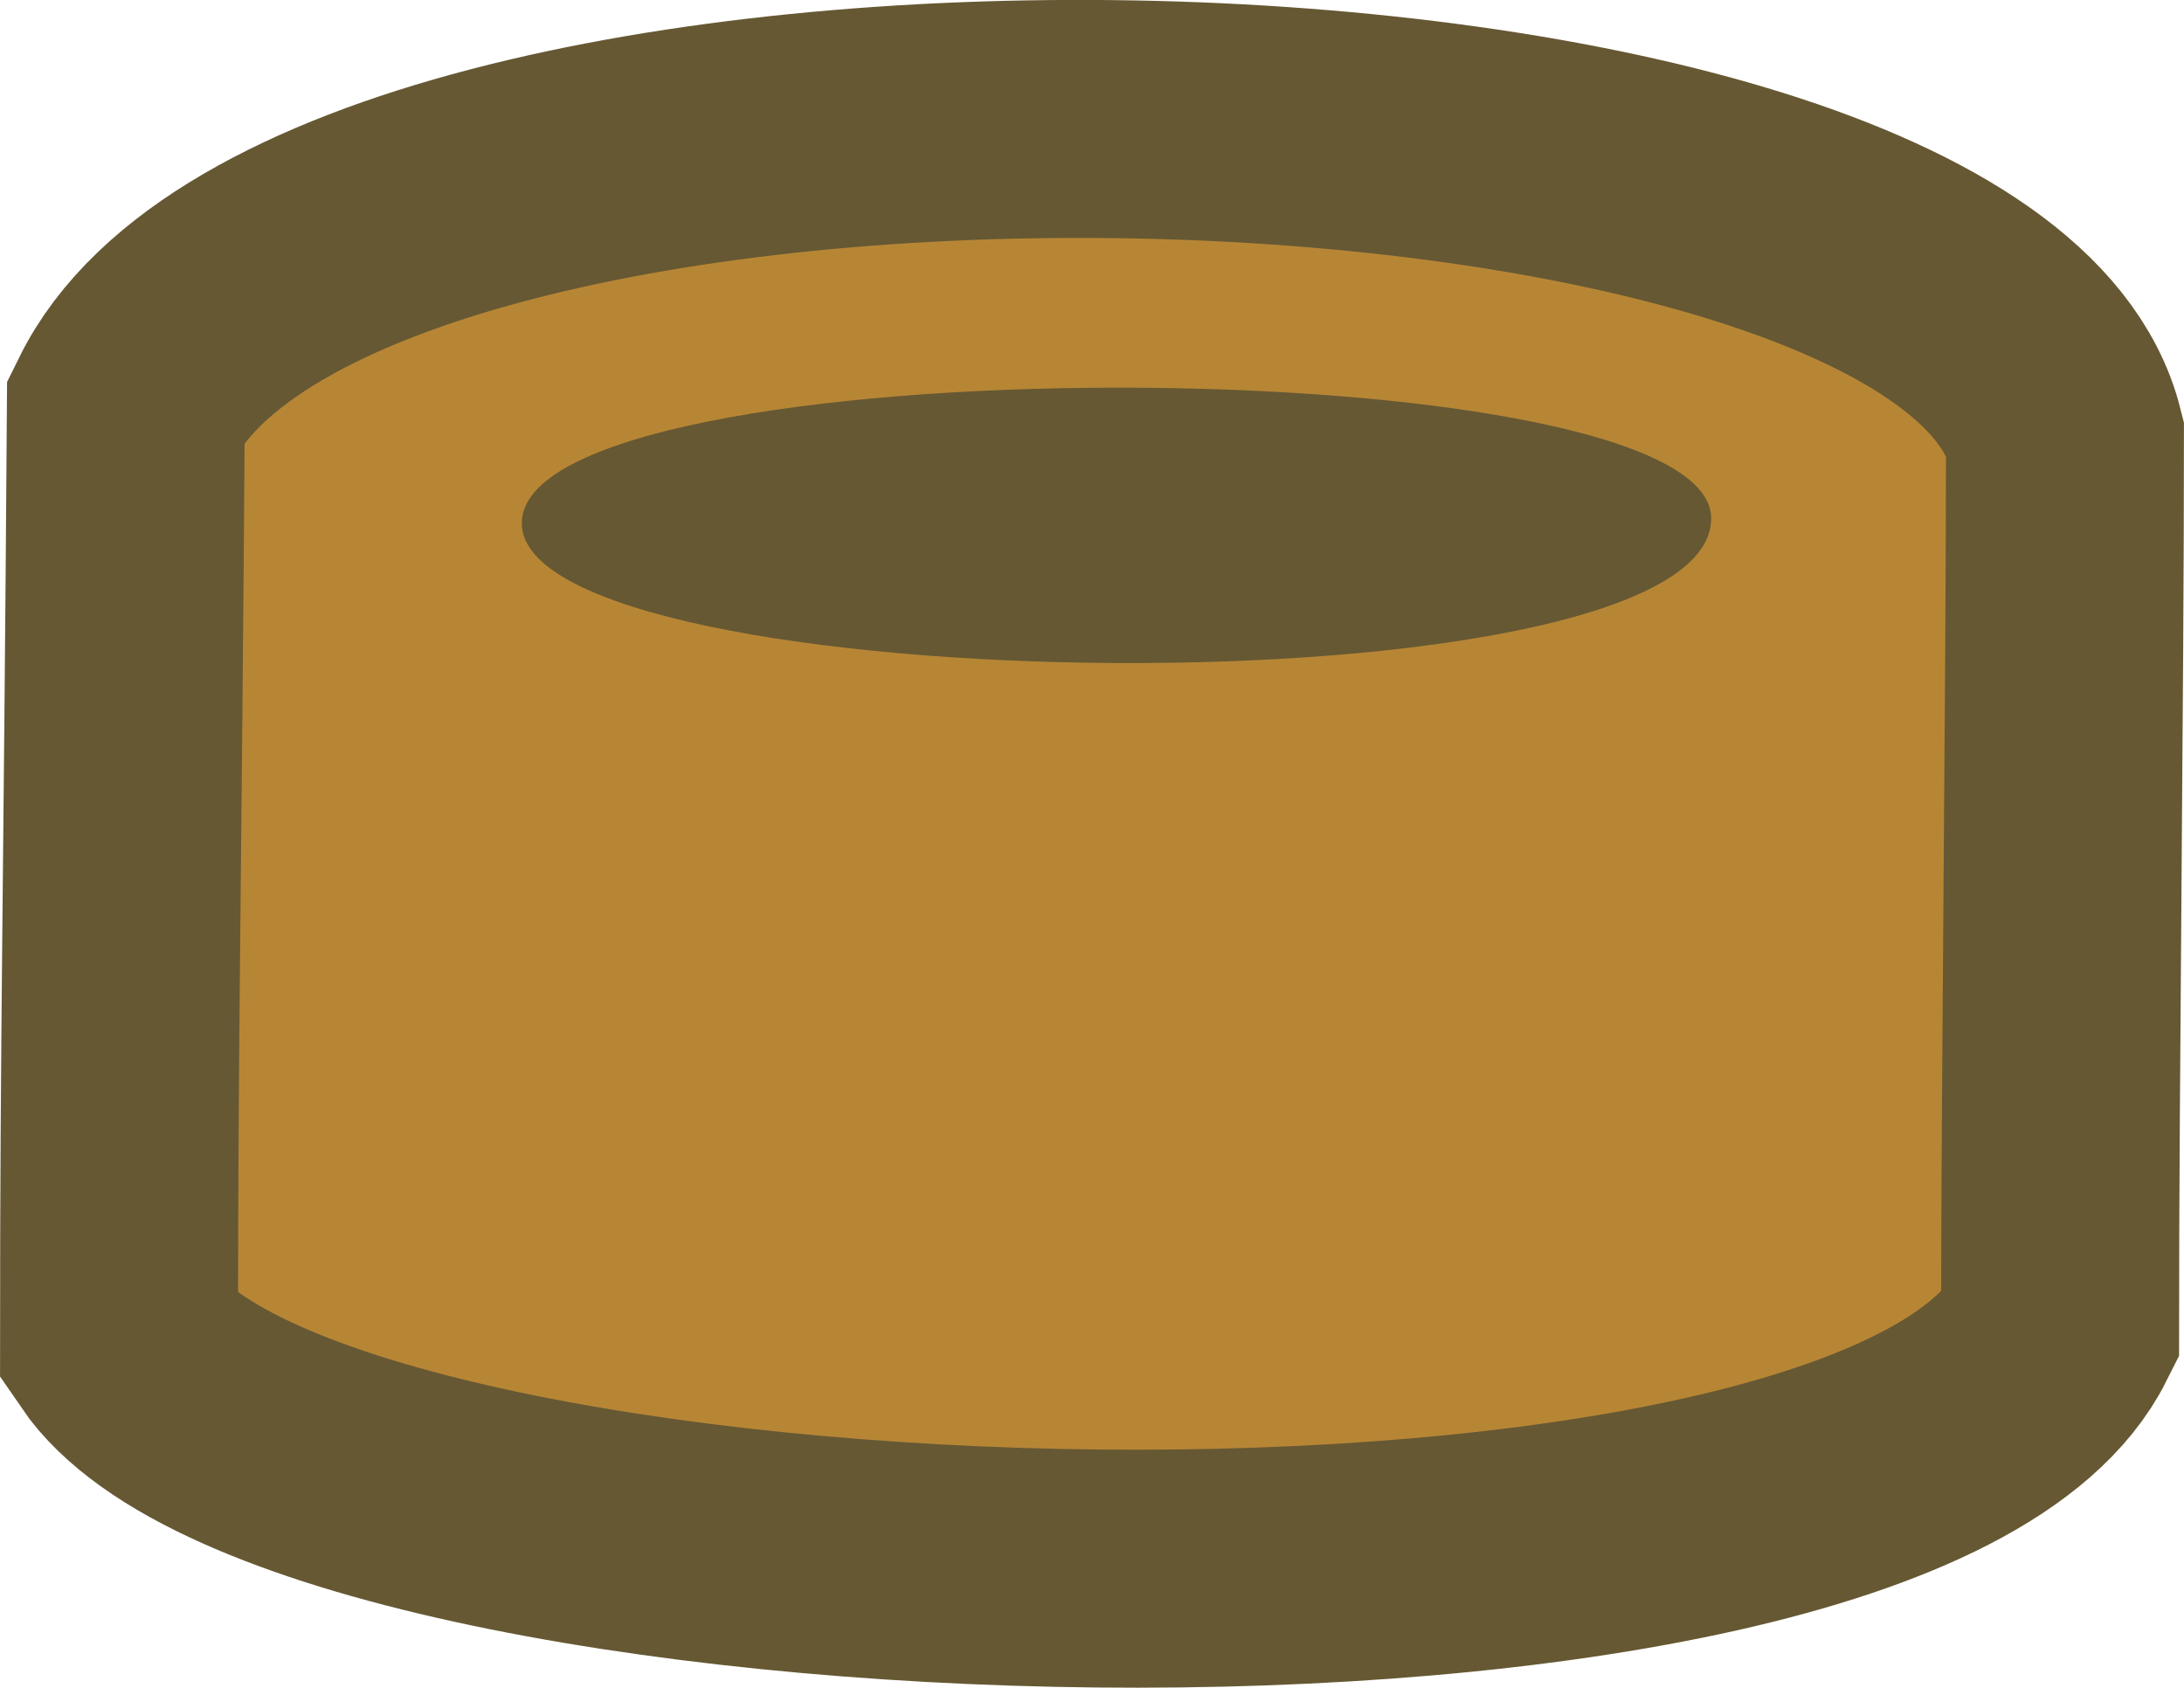 <?xml version="1.0" encoding="UTF-8" standalone="no"?>
<!-- Created with Inkscape (http://www.inkscape.org/) -->

<svg
   width="22.385mm"
   height="17.297mm"
   viewBox="0 0 22.385 17.297"
   version="1.1"
   id="svg5"
   xml:space="preserve"
   xmlns:inkscape="http://www.inkscape.org/namespaces/inkscape"
   xmlns:sodipodi="http://sodipodi.sourceforge.net/DTD/sodipodi-0.dtd"
   xmlns:xlink="http://www.w3.org/1999/xlink"
   xmlns="http://www.w3.org/2000/svg"
   xmlns:svg="http://www.w3.org/2000/svg"><sodipodi:namedview
     id="namedview7"
     pagecolor="#ffffff"
     bordercolor="#000000"
     borderopacity="0.25"
     inkscape:showpageshadow="2"
     inkscape:pageopacity="0.0"
     inkscape:pagecheckerboard="0"
     inkscape:deskcolor="#d1d1d1"
     inkscape:document-units="mm"
     showgrid="false" /><defs
     id="defs2" /><image
     width="536.967"
     height="300.624"
     preserveAspectRatio="none"
     id="image192"
     x="-217.561"
     y="-125.894"
     style="display:none" /><g
     inkscape:label="Layer 1"
     inkscape:groupmode="layer"
     id="layer1"
     style="display:inline"
     transform="translate(-80.982,-159.548)">
<path
    style="display:inline;fill:#B78635;fill-opacity:1;stroke:#665833;stroke-width:2.439;stroke-linecap:round;stroke-dasharray:none;stroke-opacity:1"
    d="m 82.202,173.279 c 1.973,2.894 18.123,3.397 19.895,-0.125 0,-2.502 0.05,-6.536 0.05,-9.122 -1.038,-4.103 -17.796,-4.497 -19.875,-0.281 -0.033,4.871 -0.07,6.417 -0.07,9.528 z"
    id="path410"
    sodipodi:nodetypes="ccccc" />
<path
    style="display:inline;fill:#665833;fill-opacity:1;stroke:none;stroke-width:0.437;stroke-opacity:1"
    d="m 86.33,164.91 c 0,-1.858 12.191,-1.83 12.191,-0.05 0,2.054 -12.191,1.884 -12.191,0.05 z"
    id="path3437"
    sodipodi:nodetypes="sss" />
</g>
</svg>

